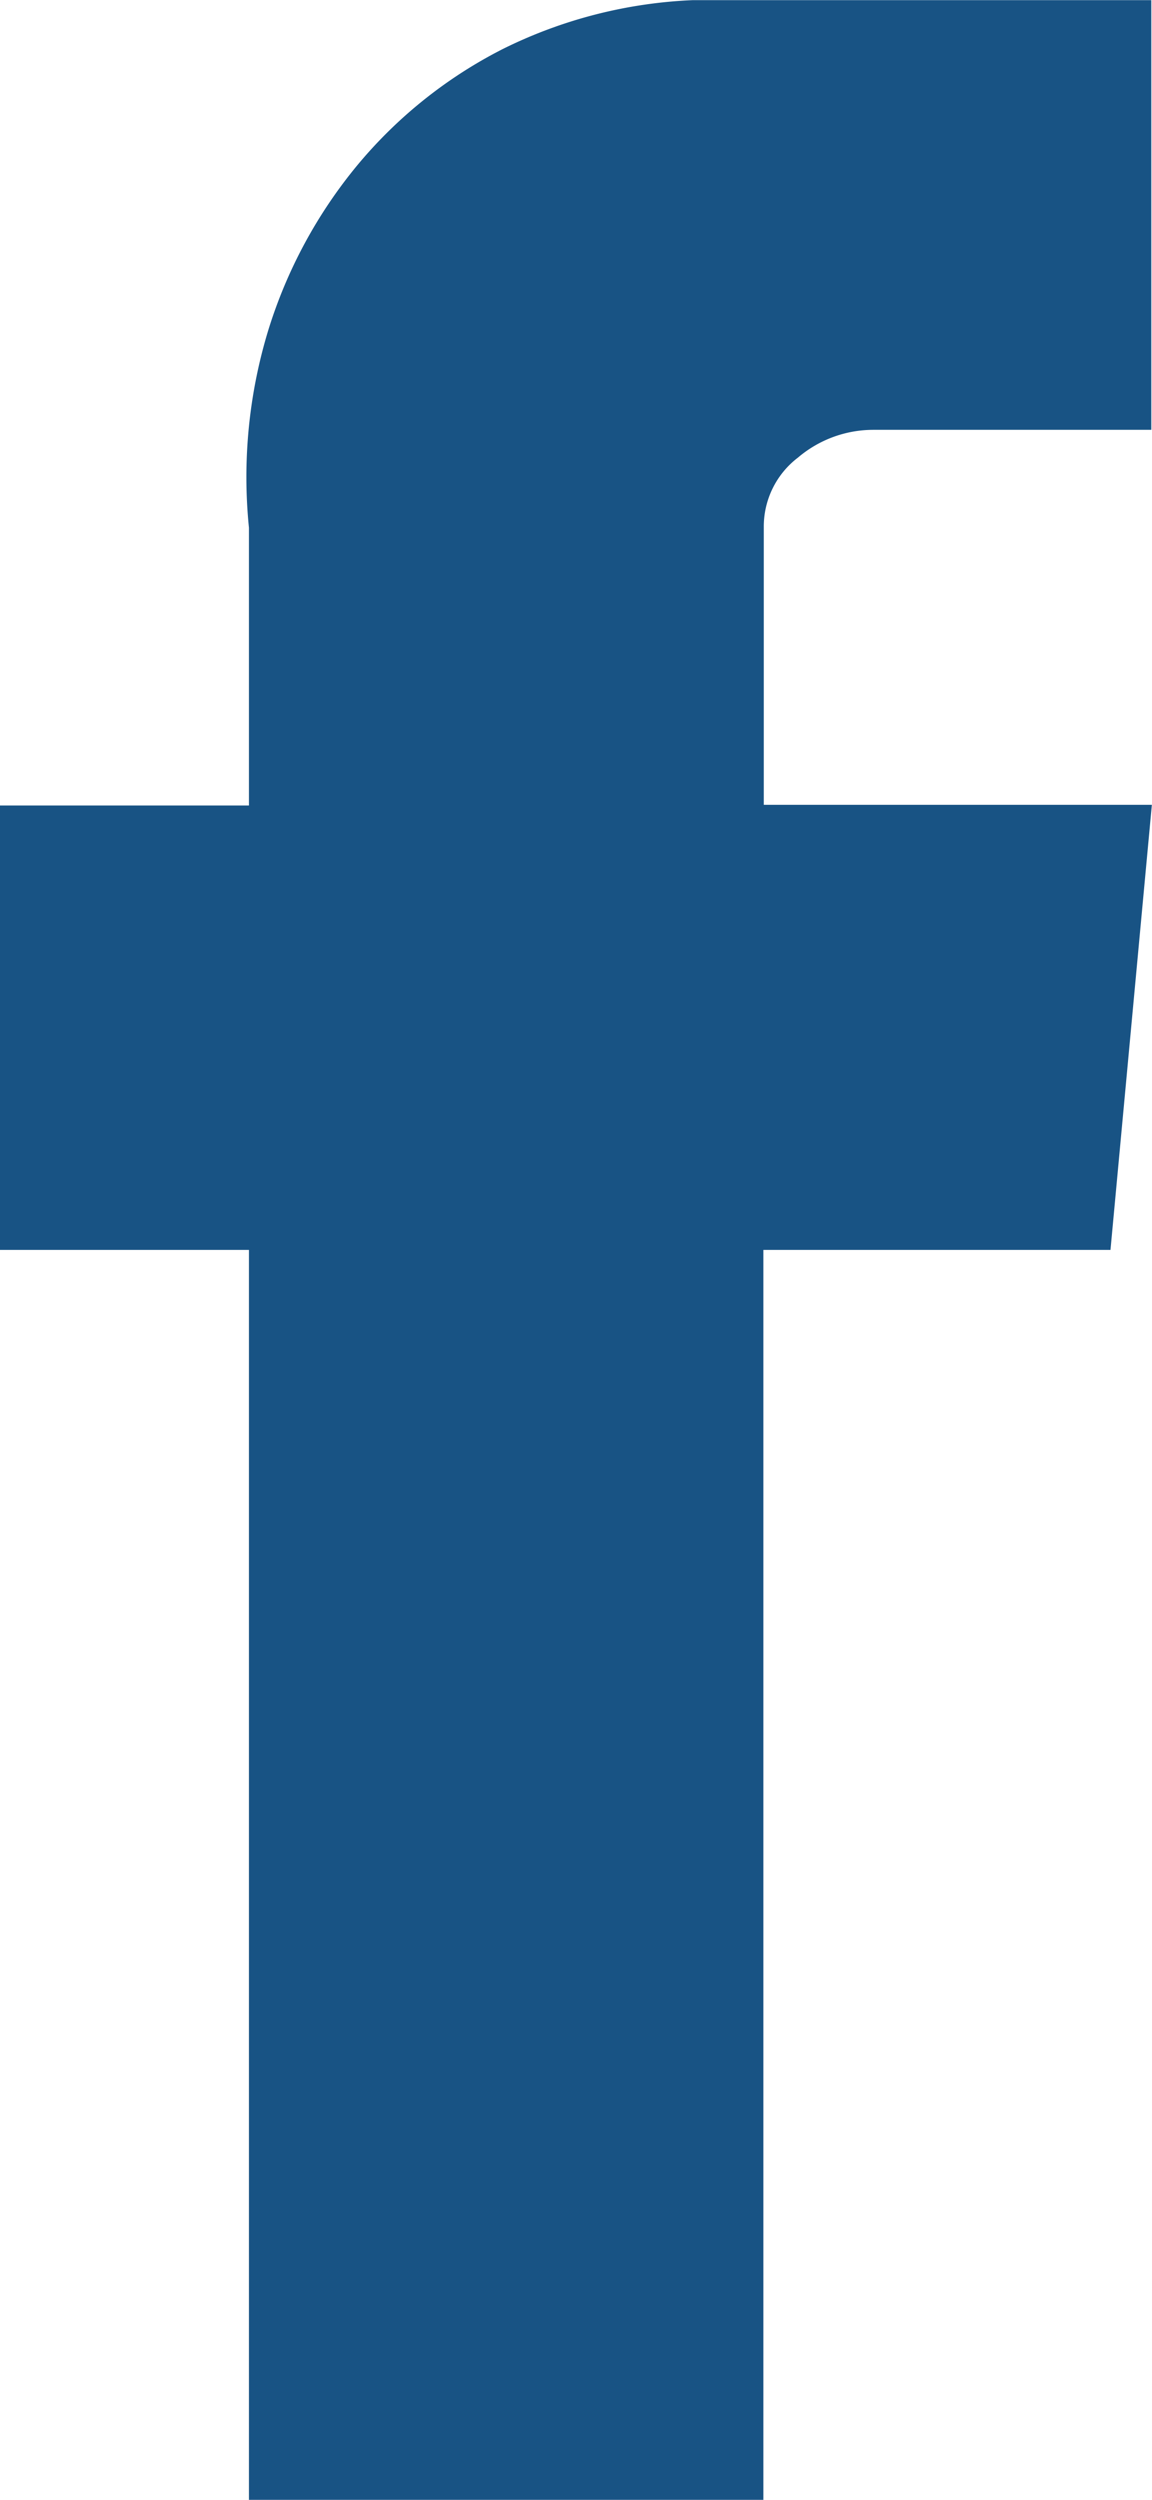 <svg xmlns="http://www.w3.org/2000/svg" width="8.297" height="18" viewBox="0 0 8.297 18"><g transform="translate(0)"><path d="M12.85-7.875h-2.5v9H6.645v-9H4.852v-3.2H6.645v-2A3.626,3.626,0,0,1,6.785-14.5a3.474,3.474,0,0,1,.642-1.187,3.313,3.313,0,0,1,1.046-.835,3.391,3.391,0,0,1,1.371-.352h3.3v3.094h-2a.838.838,0,0,0-.545.2.624.624,0,0,0-.246.5v2h2.795Z" transform="translate(-4.852 16.875)" fill="#185384"/></g></svg>